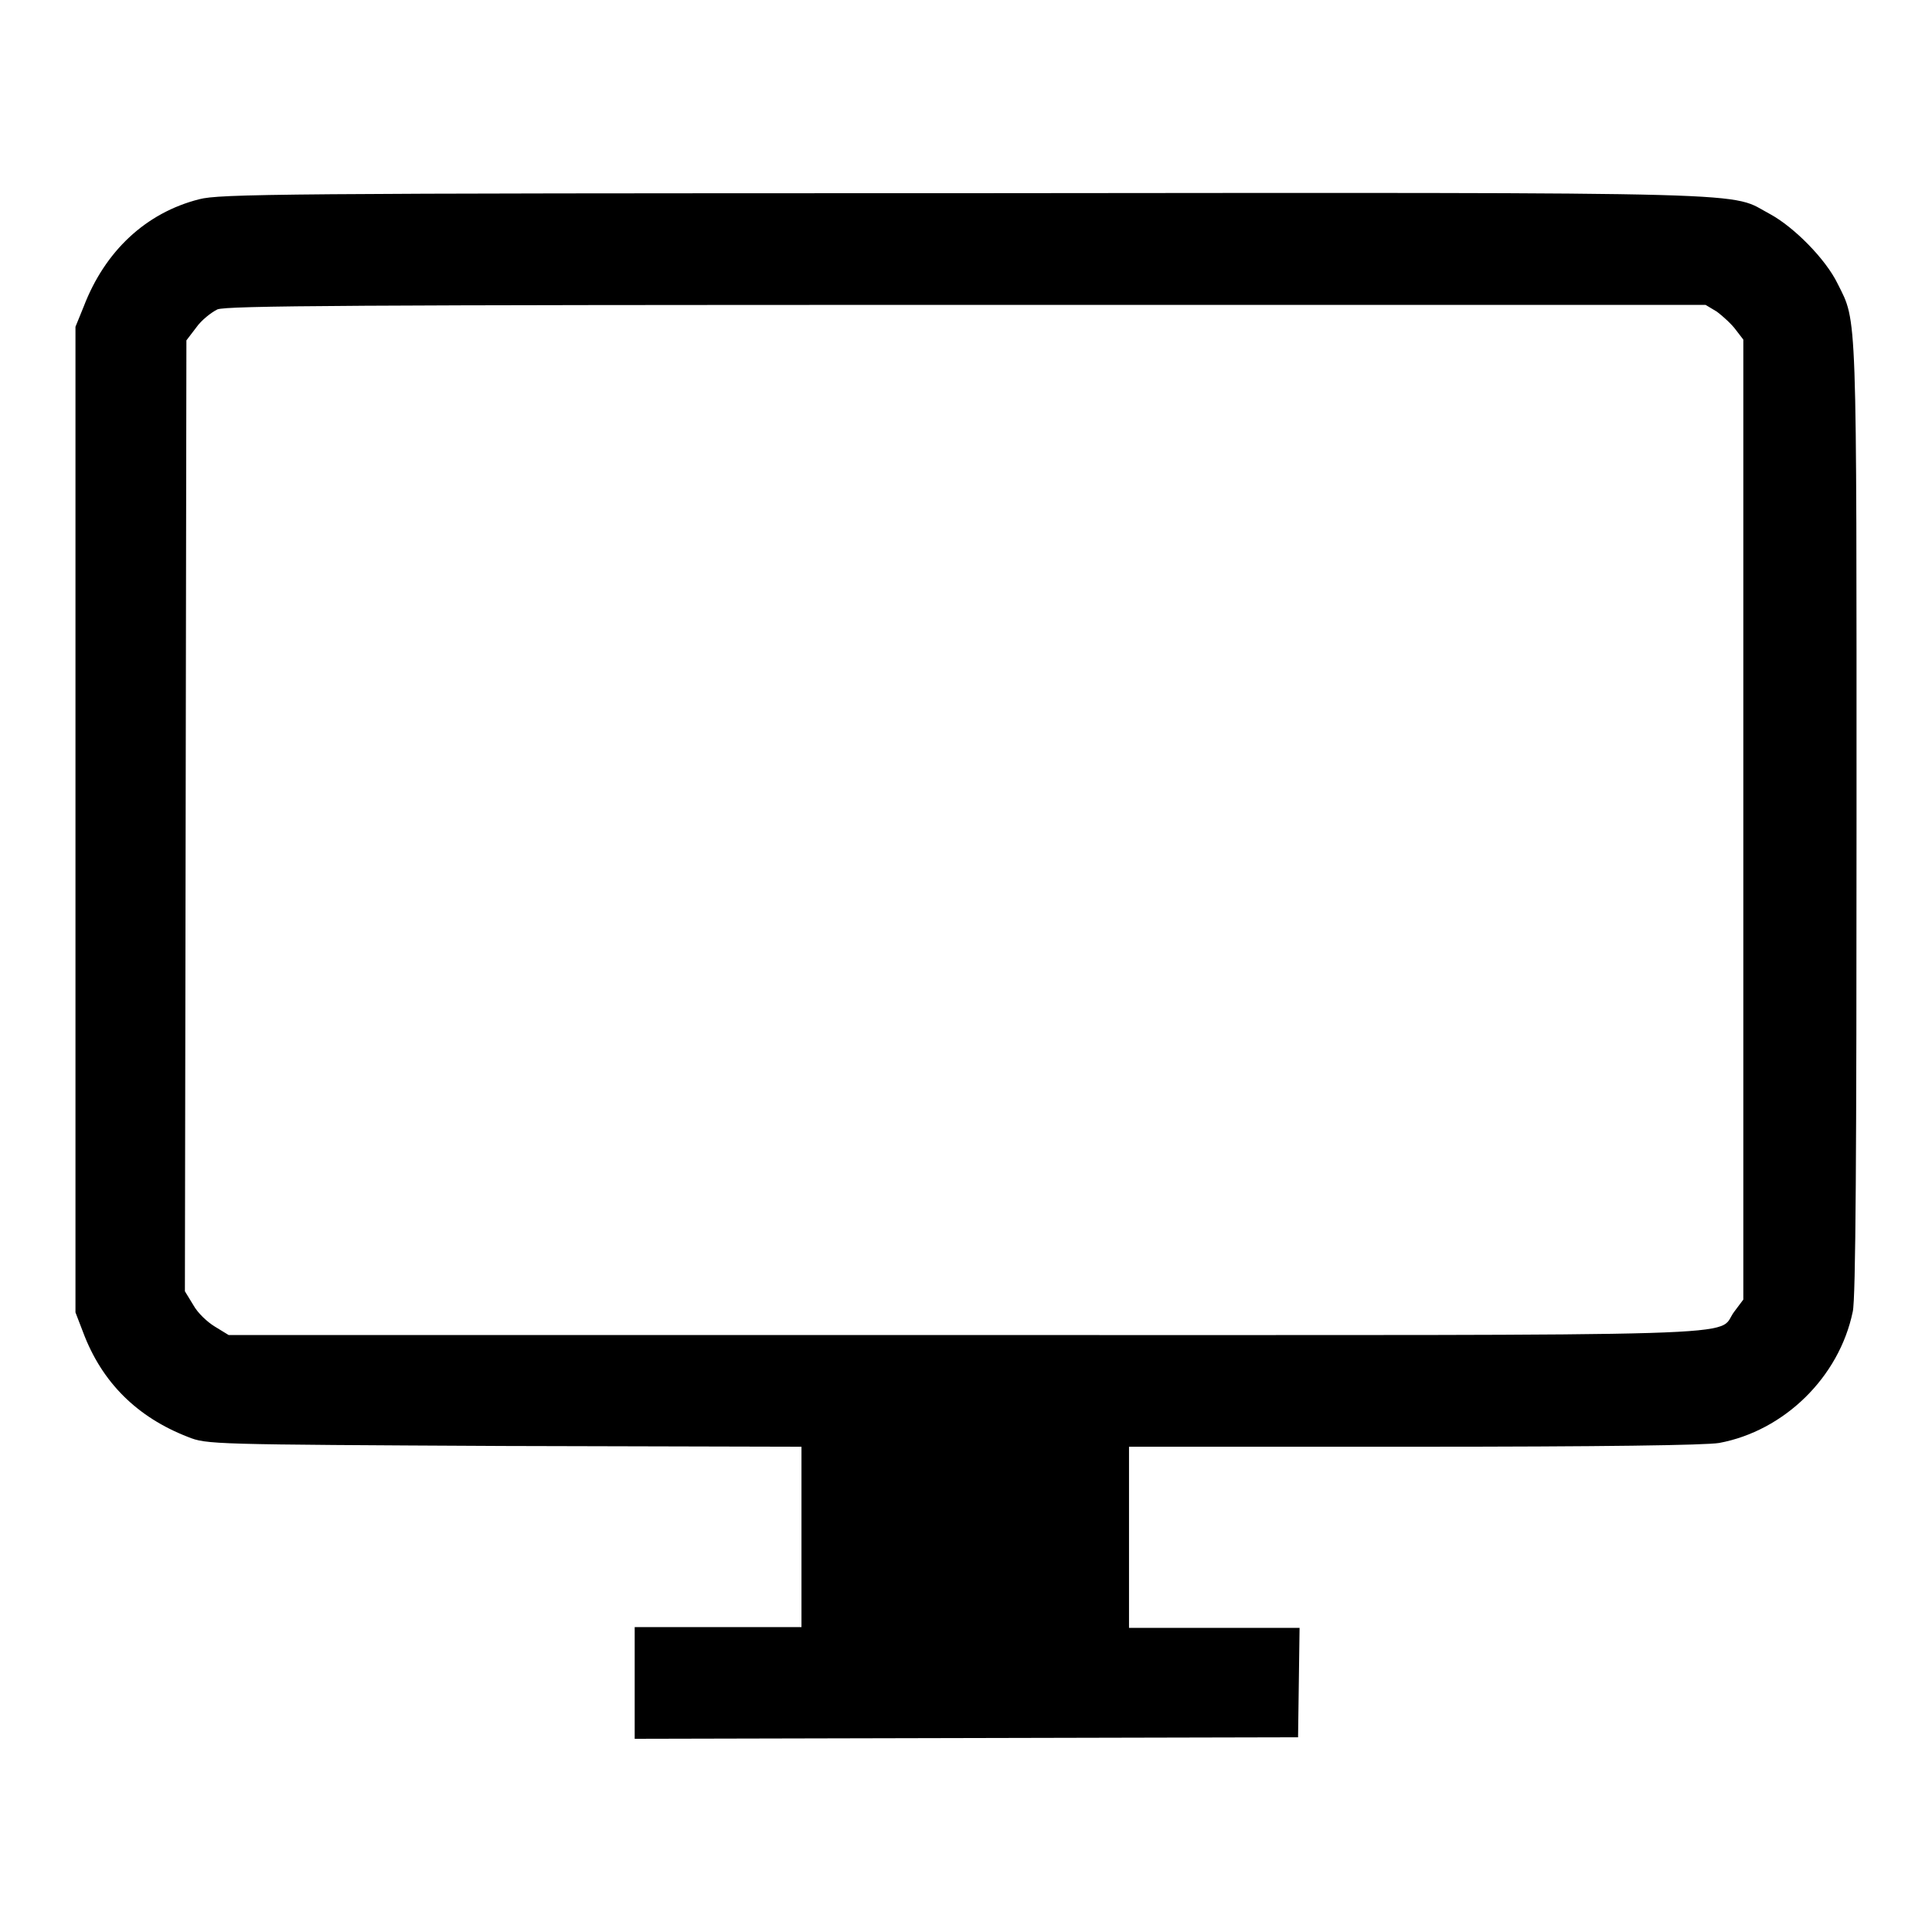 <?xml version="1.0" encoding="utf-8"?>
<!-- Svg Vector Icons : http://www.onlinewebfonts.com/icon -->
<!DOCTYPE svg PUBLIC "-//W3C//DTD SVG 1.1//EN" "http://www.w3.org/Graphics/SVG/1.1/DTD/svg11.dtd">
<svg version="1.1" xmlns="http://www.w3.org/2000/svg" xmlns:xlink="http://www.w3.org/1999/xlink" x="0px" y="0px" viewBox="0 0 256 256" enable-background="new 0 0 256 256" xml:space="preserve">
<g><g><g><path fill="#000000" d="M26.4,26.4c-7.1,1.8-12.5,6.9-15.3,14.2L10,43.3v65.3v65.3l1,2.6c2.5,6.7,7.2,11.3,13.9,13.9c2.5,1,3,1,41.9,1.2l39.4,0.1v11.9v12H95.1H84.1v7.4v7.4l44-0.1l43.9-0.1l0.1-7.2l0.1-7.3h-11.3h-11.3v-12v-12h37.7c25.1,0,38.7-0.2,40.5-0.5c8.6-1.6,15.9-8.7,17.7-17.4c0.4-1.7,0.5-21.2,0.5-65.3c0-68.2,0.1-65.7-2.5-70.9c-1.6-3.3-5.8-7.5-8.9-9.2c-5.7-3,1.9-2.9-106.7-2.8C36.7,25.6,29.1,25.7,26.4,26.4z M227.5,41.3c0.8,0.6,2,1.7,2.5,2.4l1,1.3v63.6v63.6l-1.2,1.6c-2.6,3.4,6.6,3.1-102,3.1H30.3l-1.8-1.1c-1-0.6-2.3-1.8-2.9-2.9l-1.1-1.8l0.1-63l0.1-63l1.3-1.7c0.7-1,2-2,2.8-2.4c1.2-0.5,17.9-0.6,99.3-0.6H226L227.5,41.3z"/></g></g></g>
</svg>